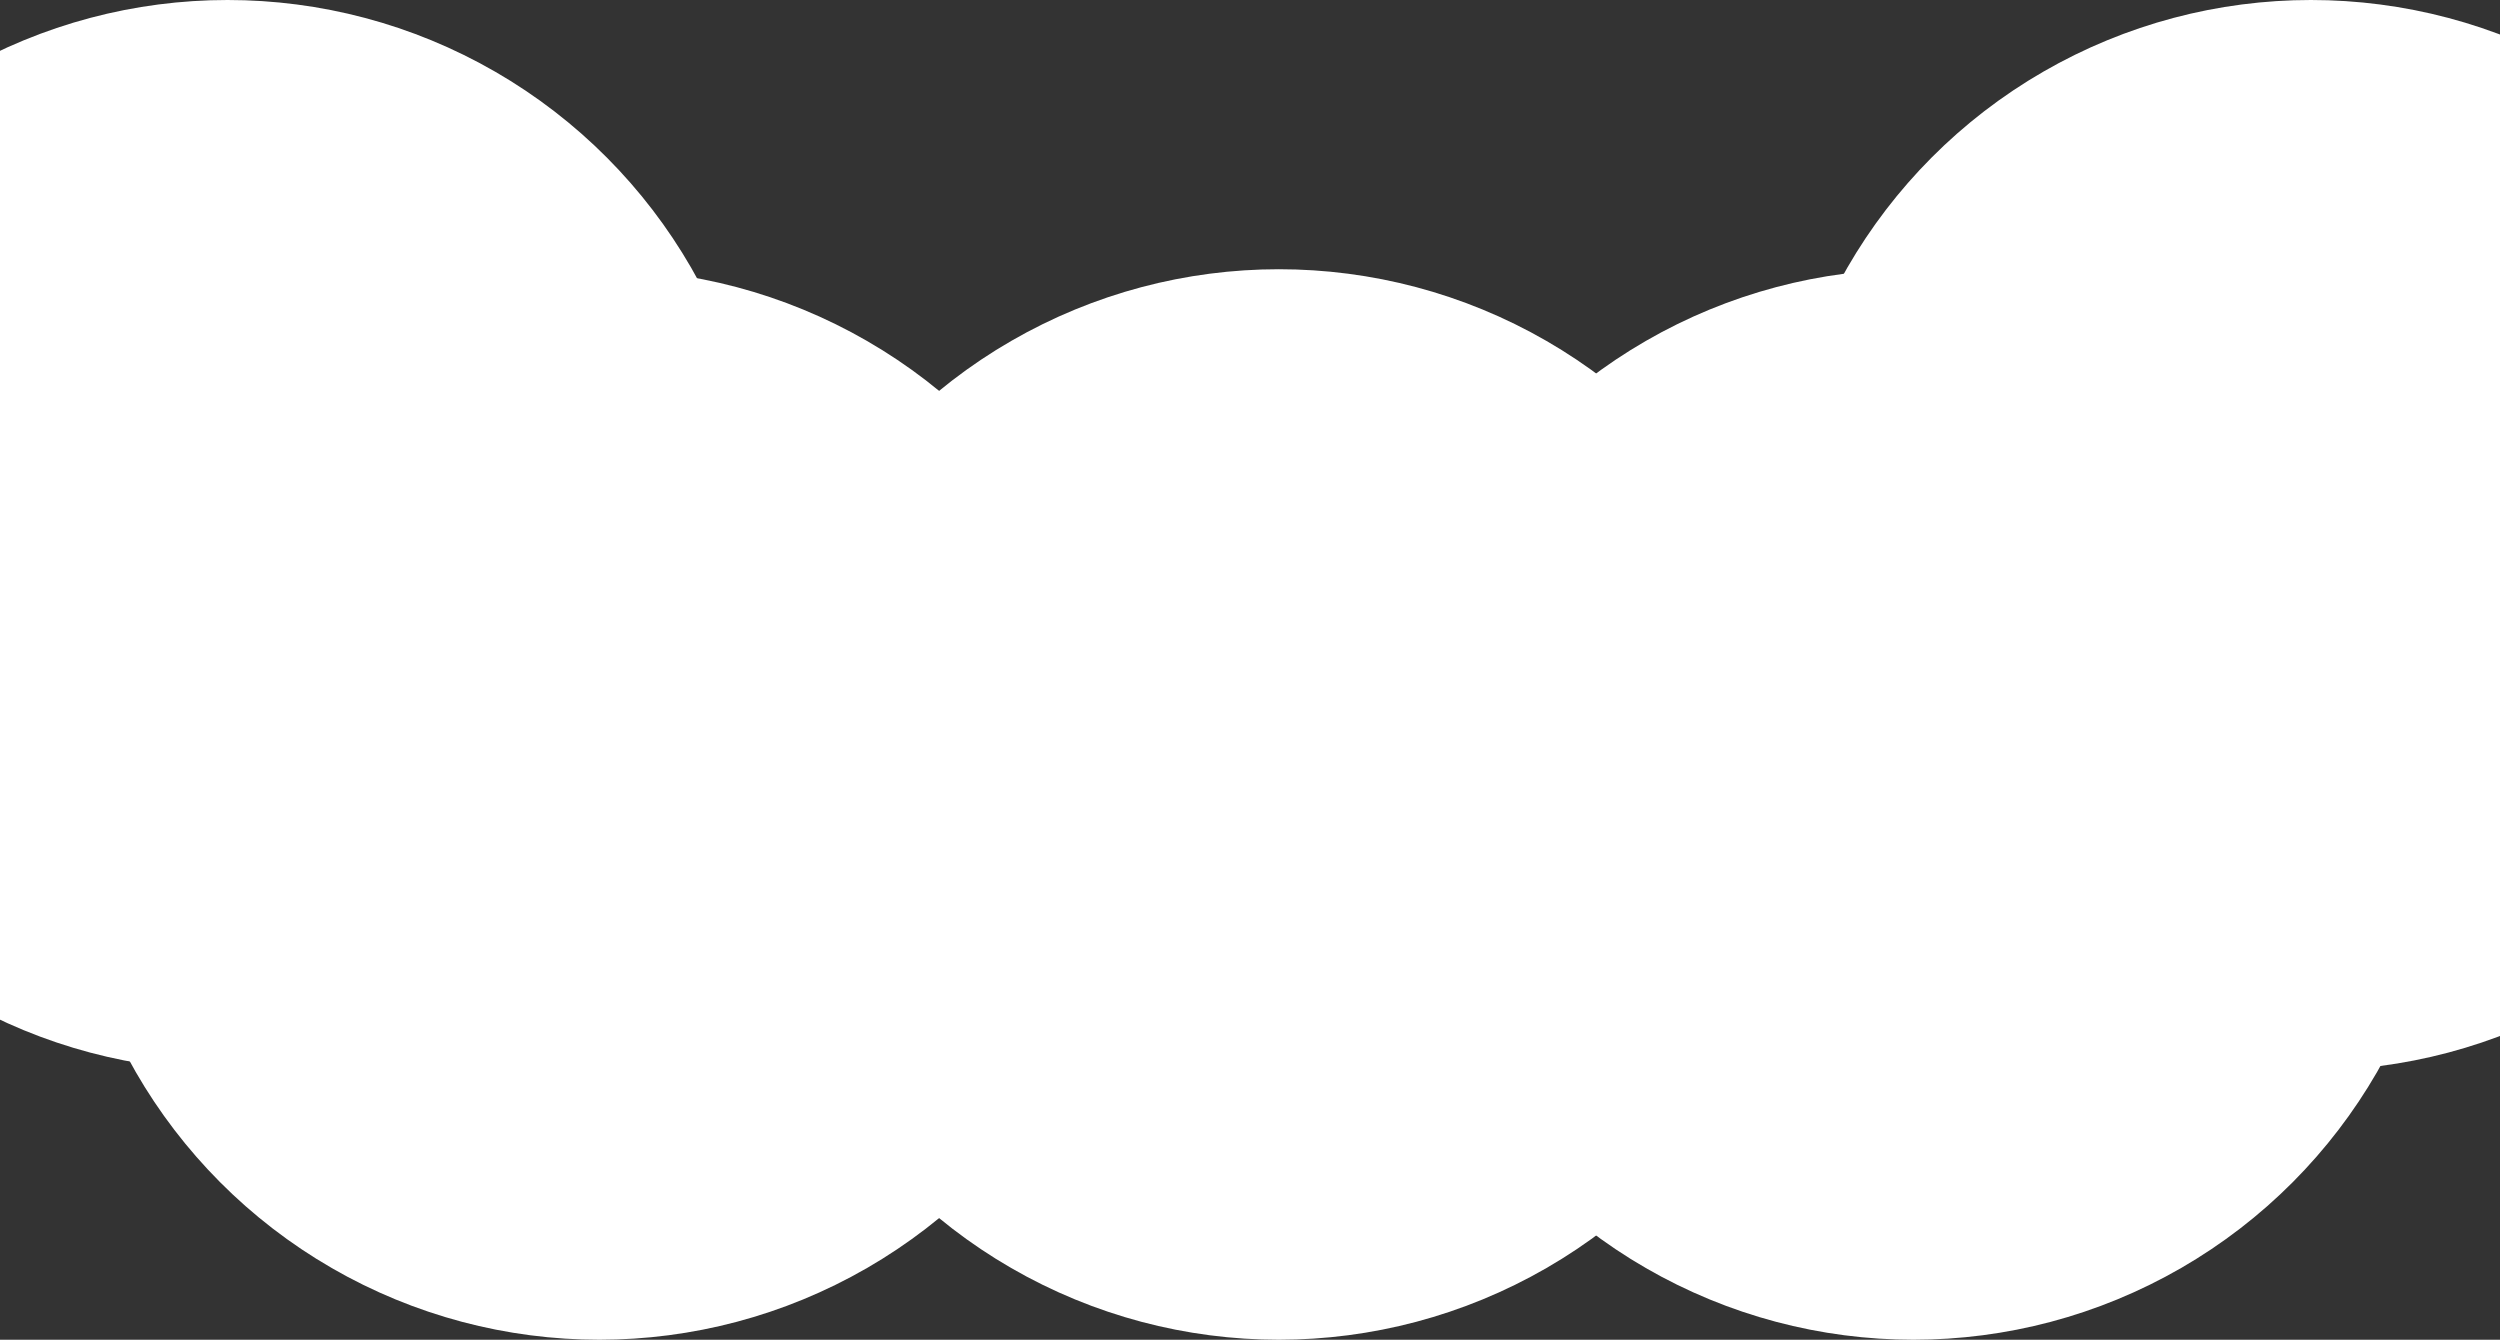 <svg width="390" height="209" viewBox="0 0 390 209" fill="none" xmlns="http://www.w3.org/2000/svg">
<rect x="0" y="0" width="390" height="209" fill="#333333" stroke="none"/>
<circle cx="35.5" cy="83.5" r="83.5" fill="white"/>
<circle cx="93.5" cy="125.5" r="83.5" fill="white"/>
<circle cx="199.5" cy="125.5" r="83.5" fill="white"/>
<circle cx="298.5" cy="125.5" r="83.5" fill="white"/>
<circle cx="360.5" cy="83.5" r="83.5" fill="white"/>
</svg>
